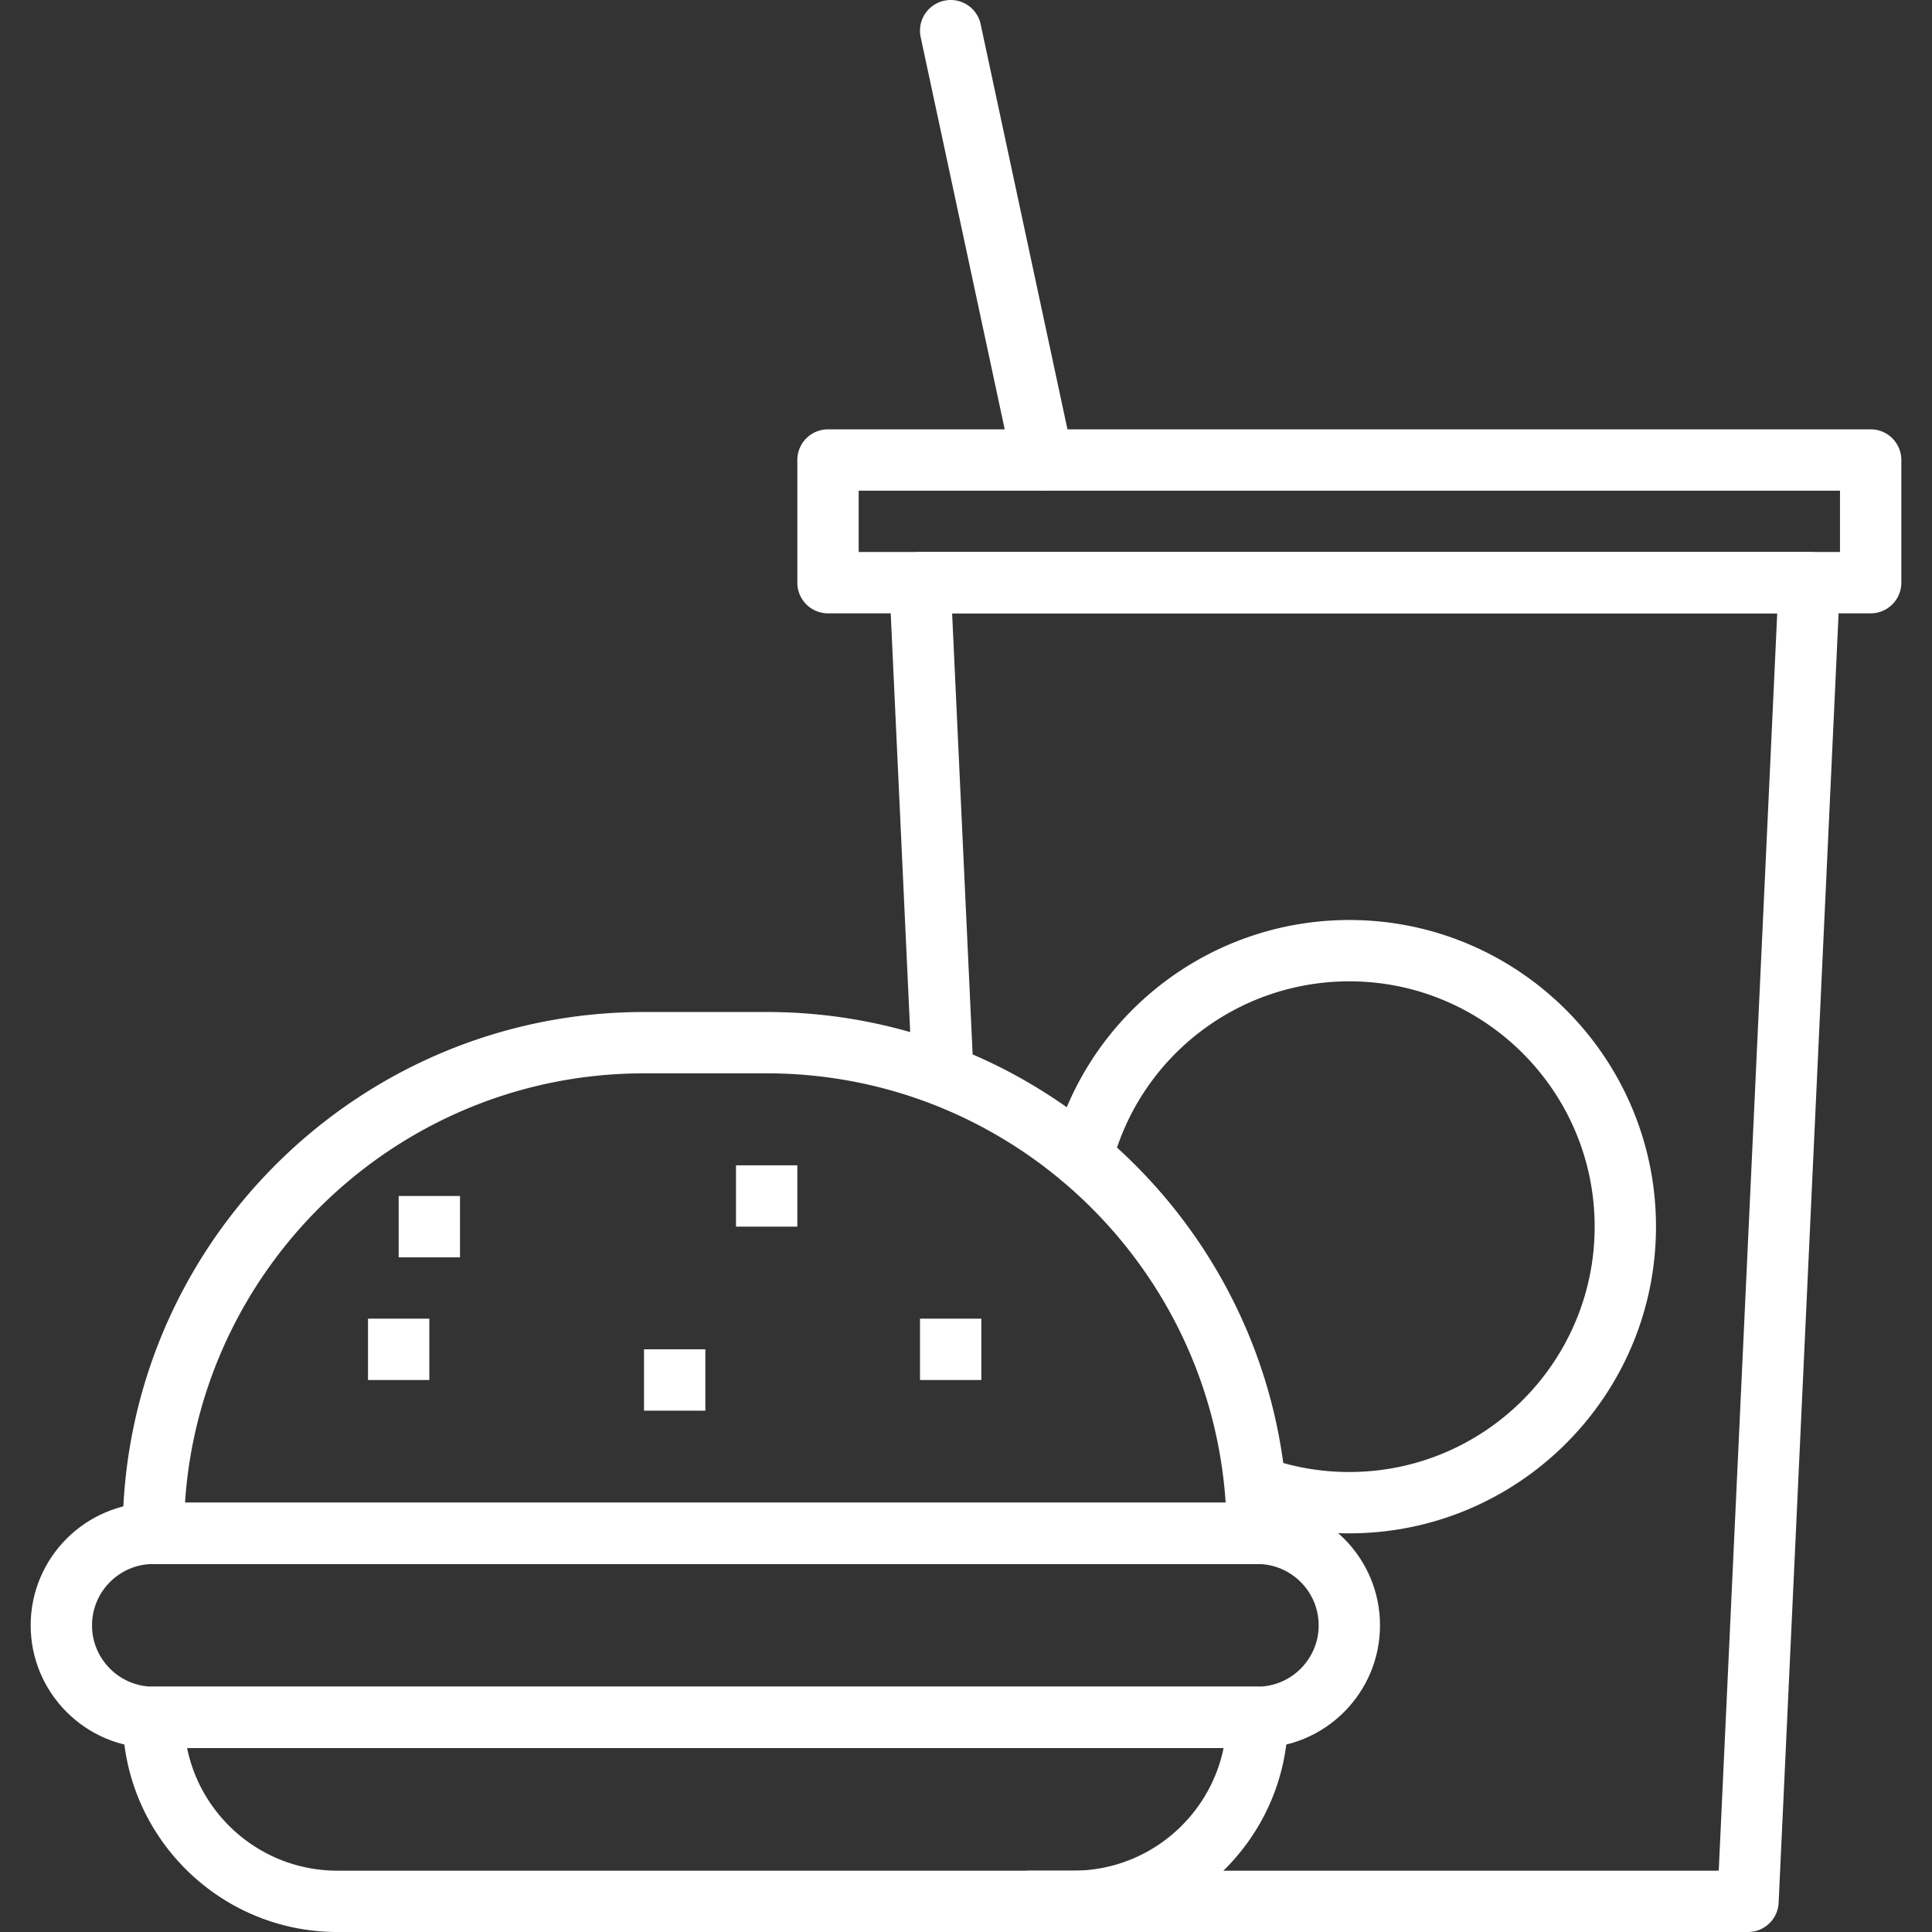 <svg xmlns="http://www.w3.org/2000/svg" width="512" height="512" viewBox="0 0 430.082 430.082" xml:space="preserve"><rect x="0" y="0" width="430.082" height="430.082" fill="#333333" stroke="none"/><path d="M407.71 124.995a6.83 6.83 0 0 0-4.937-2.113H204.8a6.83 6.83 0 0 0-6.821 7.146l4.931 106.027c.174 3.761 3.42 6.728 7.137 6.501a6.83 6.83 0 0 0 6.504-7.141l-4.599-98.879h183.675l-13.02 279.893H229.292c-3.77 0-6.827 3.053-6.827 6.827s3.057 6.827 6.827 6.827h159.829a6.83 6.83 0 0 0 6.82-6.508l13.653-293.547a6.82 6.82 0 0 0-1.884-5.033" fill="#fff" data-original="#000000" xmlns="http://www.w3.org/2000/svg"/><path d="M279.895 375.469H34.135a6.825 6.825 0 0 0-6.827 6.827c0 26.347 21.437 47.787 47.787 47.787h163.84c26.349 0 47.787-21.441 47.787-47.787a6.826 6.826 0 0 0-6.827-6.827m-40.96 40.96H75.095c-16.485 0-30.278-11.747-33.447-27.307h230.734c-3.171 15.56-16.964 27.307-33.447 27.307" fill="#fff" data-original="#000000" xmlns="http://www.w3.org/2000/svg"/><path d="M279.895 334.509H34.135c-15.056 0-27.307 12.247-27.307 27.307s12.25 27.307 27.307 27.307h245.76c15.056 0 27.307-12.247 27.307-27.307s-12.251-27.307-27.307-27.307m0 40.96H34.135c-7.53 0-13.653-6.127-13.653-13.653s6.124-13.653 13.653-13.653h245.76c7.53 0 13.653 6.127 13.653 13.653s-6.124 13.653-13.653 13.653" fill="#fff" data-original="#000000" xmlns="http://www.w3.org/2000/svg"/><path d="M300.373 204.802c-31.147 0-58.329 21.042-66.103 51.161a6.83 6.83 0 0 0 4.903 8.32 6.83 6.83 0 0 0 8.317-4.907c6.216-24.095 27.962-40.921 52.883-40.921 30.114 0 54.613 24.499 54.613 54.613s-24.499 54.613-54.613 54.613a54.4 54.4 0 0 1-18.227-3.113c-3.55-1.246-7.456.601-8.713 4.154a6.825 6.825 0 0 0 4.154 8.713 68 68 0 0 0 22.787 3.9c37.644 0 68.265-30.626 68.265-68.267s-30.622-68.266-68.266-68.266" fill="#fff" data-original="#000000" xmlns="http://www.w3.org/2000/svg"/><path d="M170.668 225.282h-27.307c-63.993 0-116.053 52.06-116.053 116.053a6.826 6.826 0 0 0 6.827 6.827h245.76a6.825 6.825 0 0 0 6.827-6.827c-.001-63.992-52.061-116.053-116.054-116.053M41.188 334.509c3.526-53.294 48.003-95.573 102.173-95.573h27.307c54.17 0 98.647 42.279 102.173 95.573z" fill="#fff" data-original="#000000" xmlns="http://www.w3.org/2000/svg"/><path fill="#fff" data-original="#000000" d="M88.748 266.241h13.653v13.653H88.748zm-6.827 27.306h13.653V307.2H81.921zm81.92-34.133h13.653v13.653h-13.653zm40.96 34.133h13.653V307.2h-13.653zm-61.44 6.827h13.653v13.653h-13.653zM416.428 95.576H184.321a6.825 6.825 0 0 0-6.827 6.827v27.307a6.826 6.826 0 0 0 6.827 6.827h232.107a6.825 6.825 0 0 0 6.827-6.827v-27.307a6.825 6.825 0 0 0-6.827-6.827m-6.827 27.306H191.148v-13.653h218.453z" xmlns="http://www.w3.org/2000/svg"/><path d="m238.784 100.969-20.48-95.573c-.79-3.68-4.413-6.04-8.107-5.239a6.83 6.83 0 0 0-5.246 8.107l20.48 95.573a6.83 6.83 0 0 0 6.67 5.393c.473 0 .957-.048 1.437-.154a6.827 6.827 0 0 0 5.246-8.107" fill="#fff" data-original="#000000" xmlns="http://www.w3.org/2000/svg"/></svg>